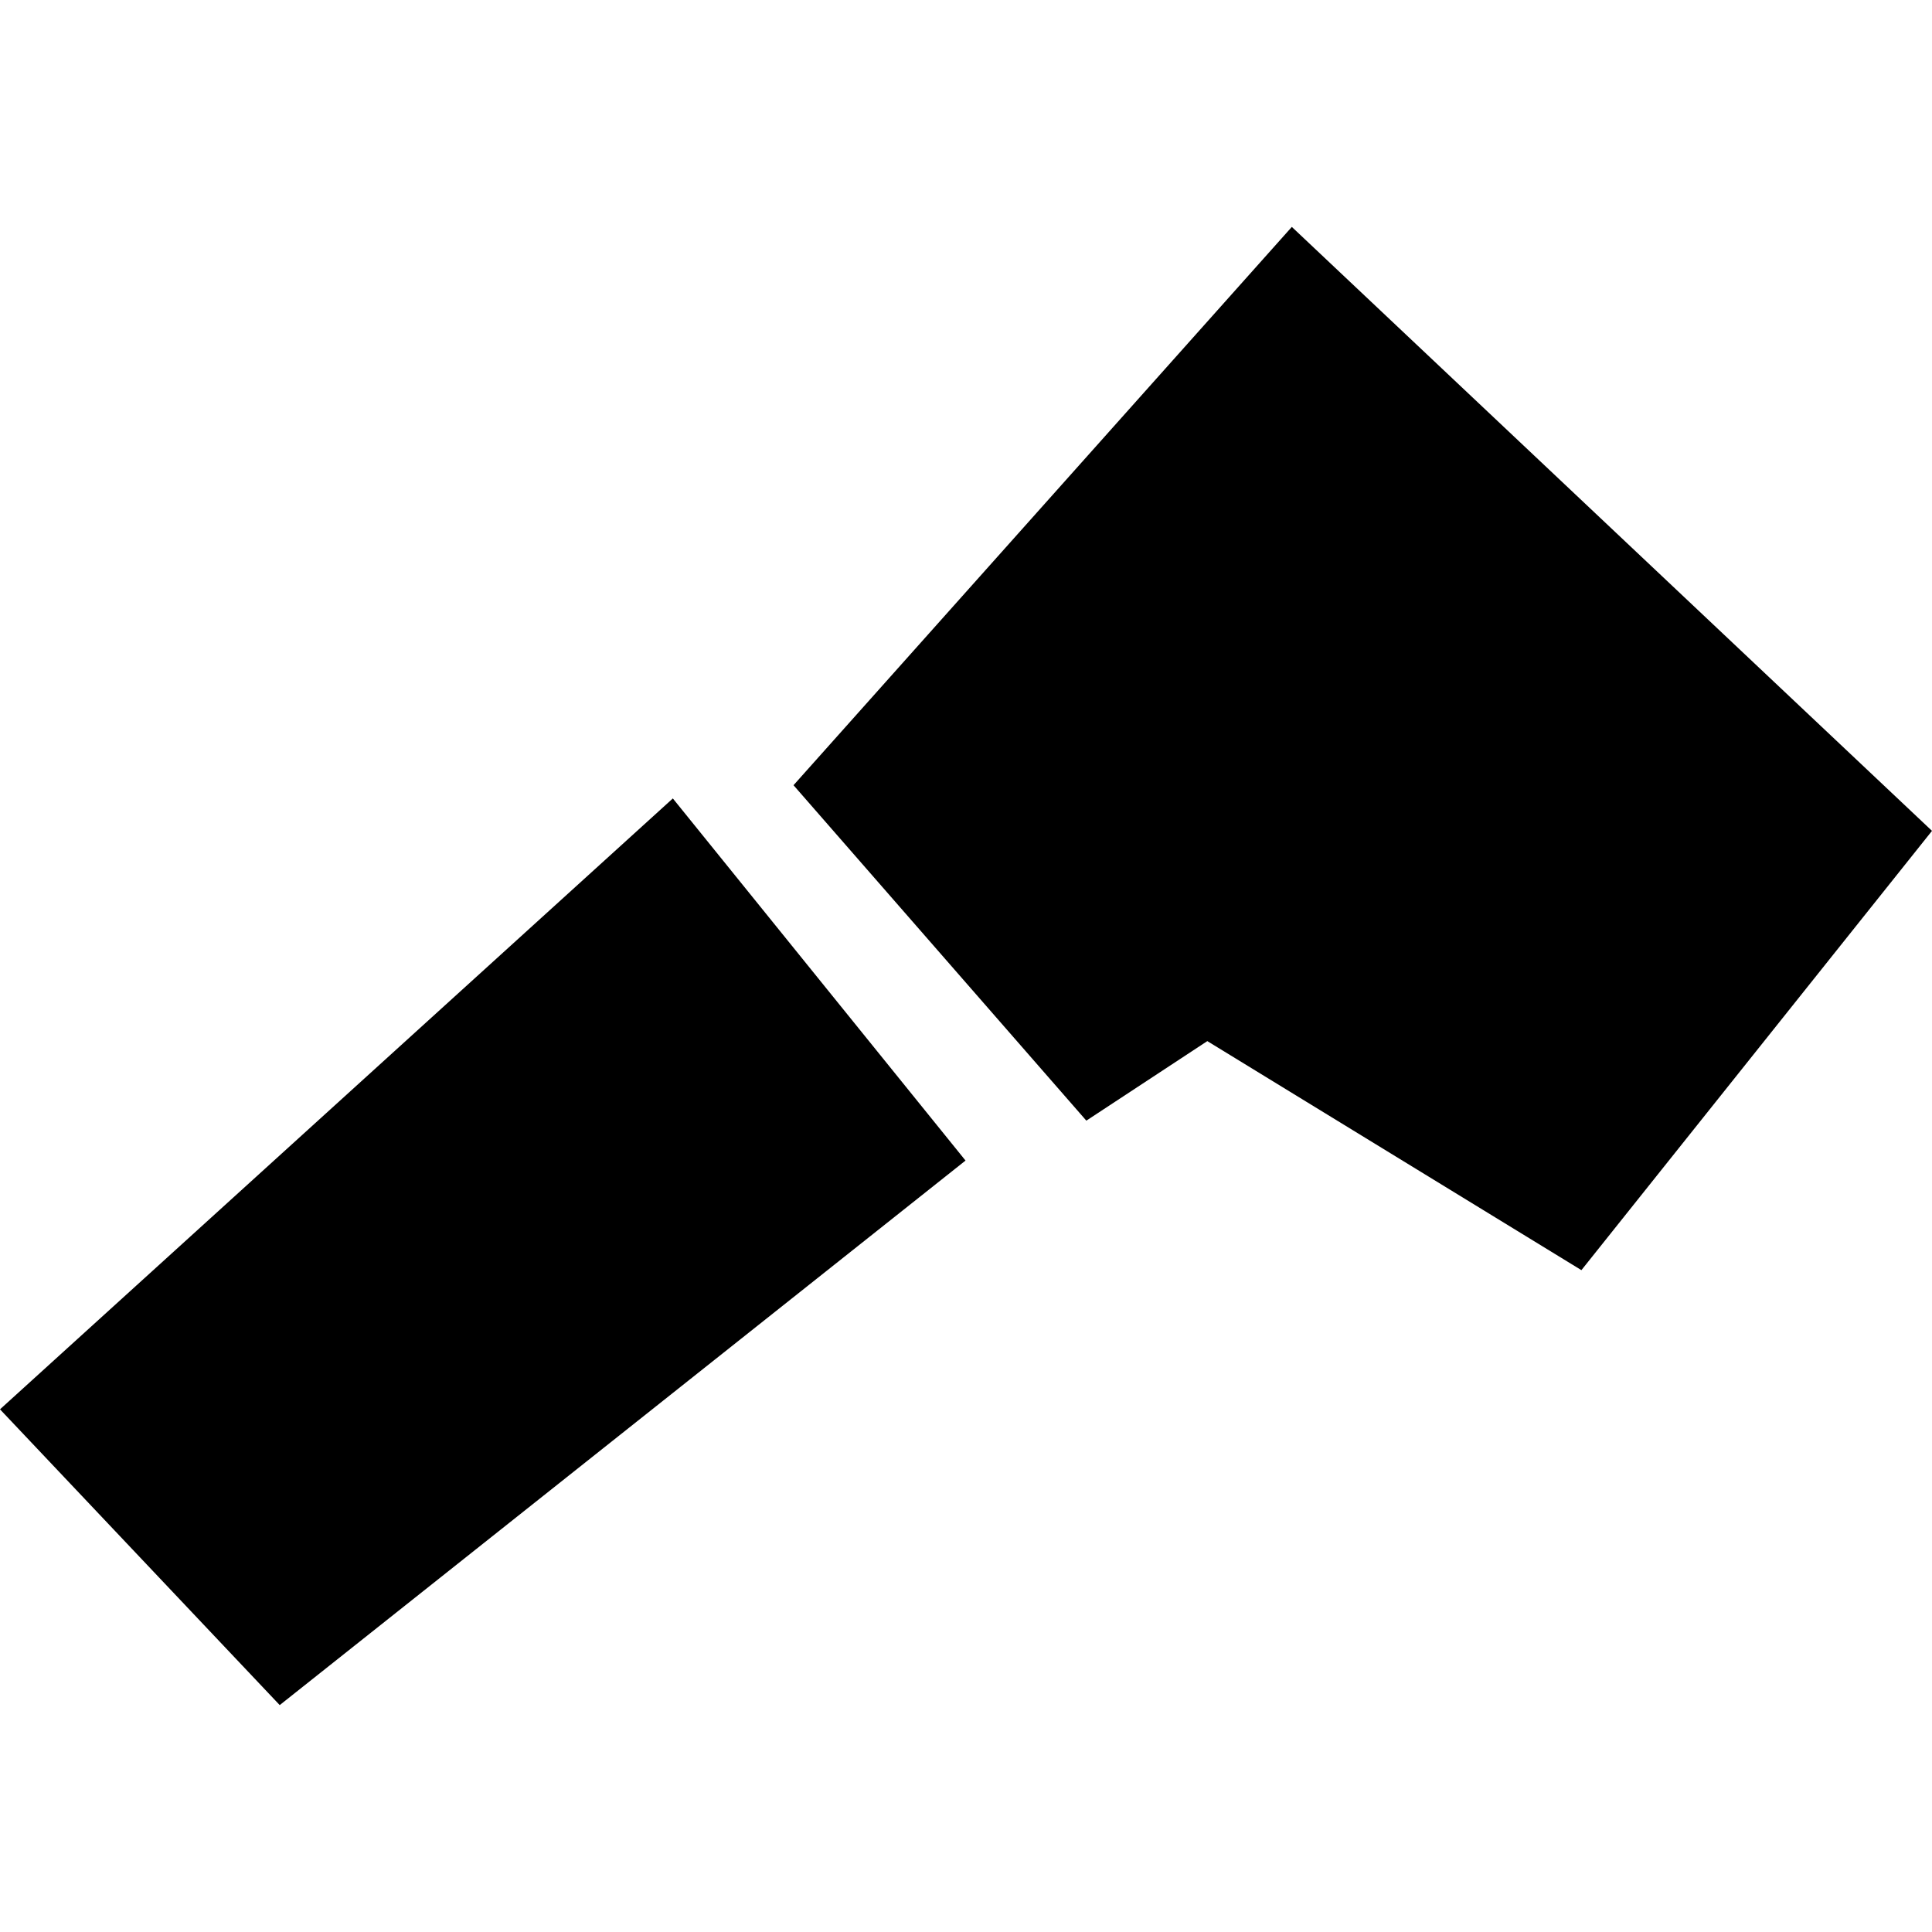 <?xml version="1.0" encoding="utf-8" standalone="no"?>
<!DOCTYPE svg PUBLIC "-//W3C//DTD SVG 1.1//EN"
  "http://www.w3.org/Graphics/SVG/1.1/DTD/svg11.dtd">
<!-- Created with matplotlib (https://matplotlib.org/) -->
<svg height="288pt" version="1.1" viewBox="0 0 288 288" width="288pt" xmlns="http://www.w3.org/2000/svg" xmlns:xlink="http://www.w3.org/1999/xlink">
 <defs>
  <style type="text/css">
*{stroke-linecap:butt;stroke-linejoin:round;}
  </style>
 </defs>
 <g id="figure_1">
  <g id="patch_1">
   <path d="M 0 288 
L 288 288 
L 288 0 
L 0 0 
z
" style="fill:none;opacity:0;"/>
  </g>
  <g id="axes_1">
   <g id="PatchCollection_1">
    <path clip-path="url(#pd534199048)" d="M 192.57 33.825 
L 288 123.856 
L 235.738 189.339 
L 179.972 155.197 
L 161.938 167.053 
L 118.289 117.05 
L 192.57 33.825 
"/>
    <path clip-path="url(#pd534199048)" d="M 100.299 119.021 
L 143.93 173.003 
L 41.697 254.175 
L 0 210.085 
L 100.299 119.021 
"/>
   </g>
  </g>
 </g>
 <defs>
  <clipPath id="pd534199048">
   <rect height="220.349" width="288" x="0" y="33.825"/>
  </clipPath>
 </defs>
</svg>

